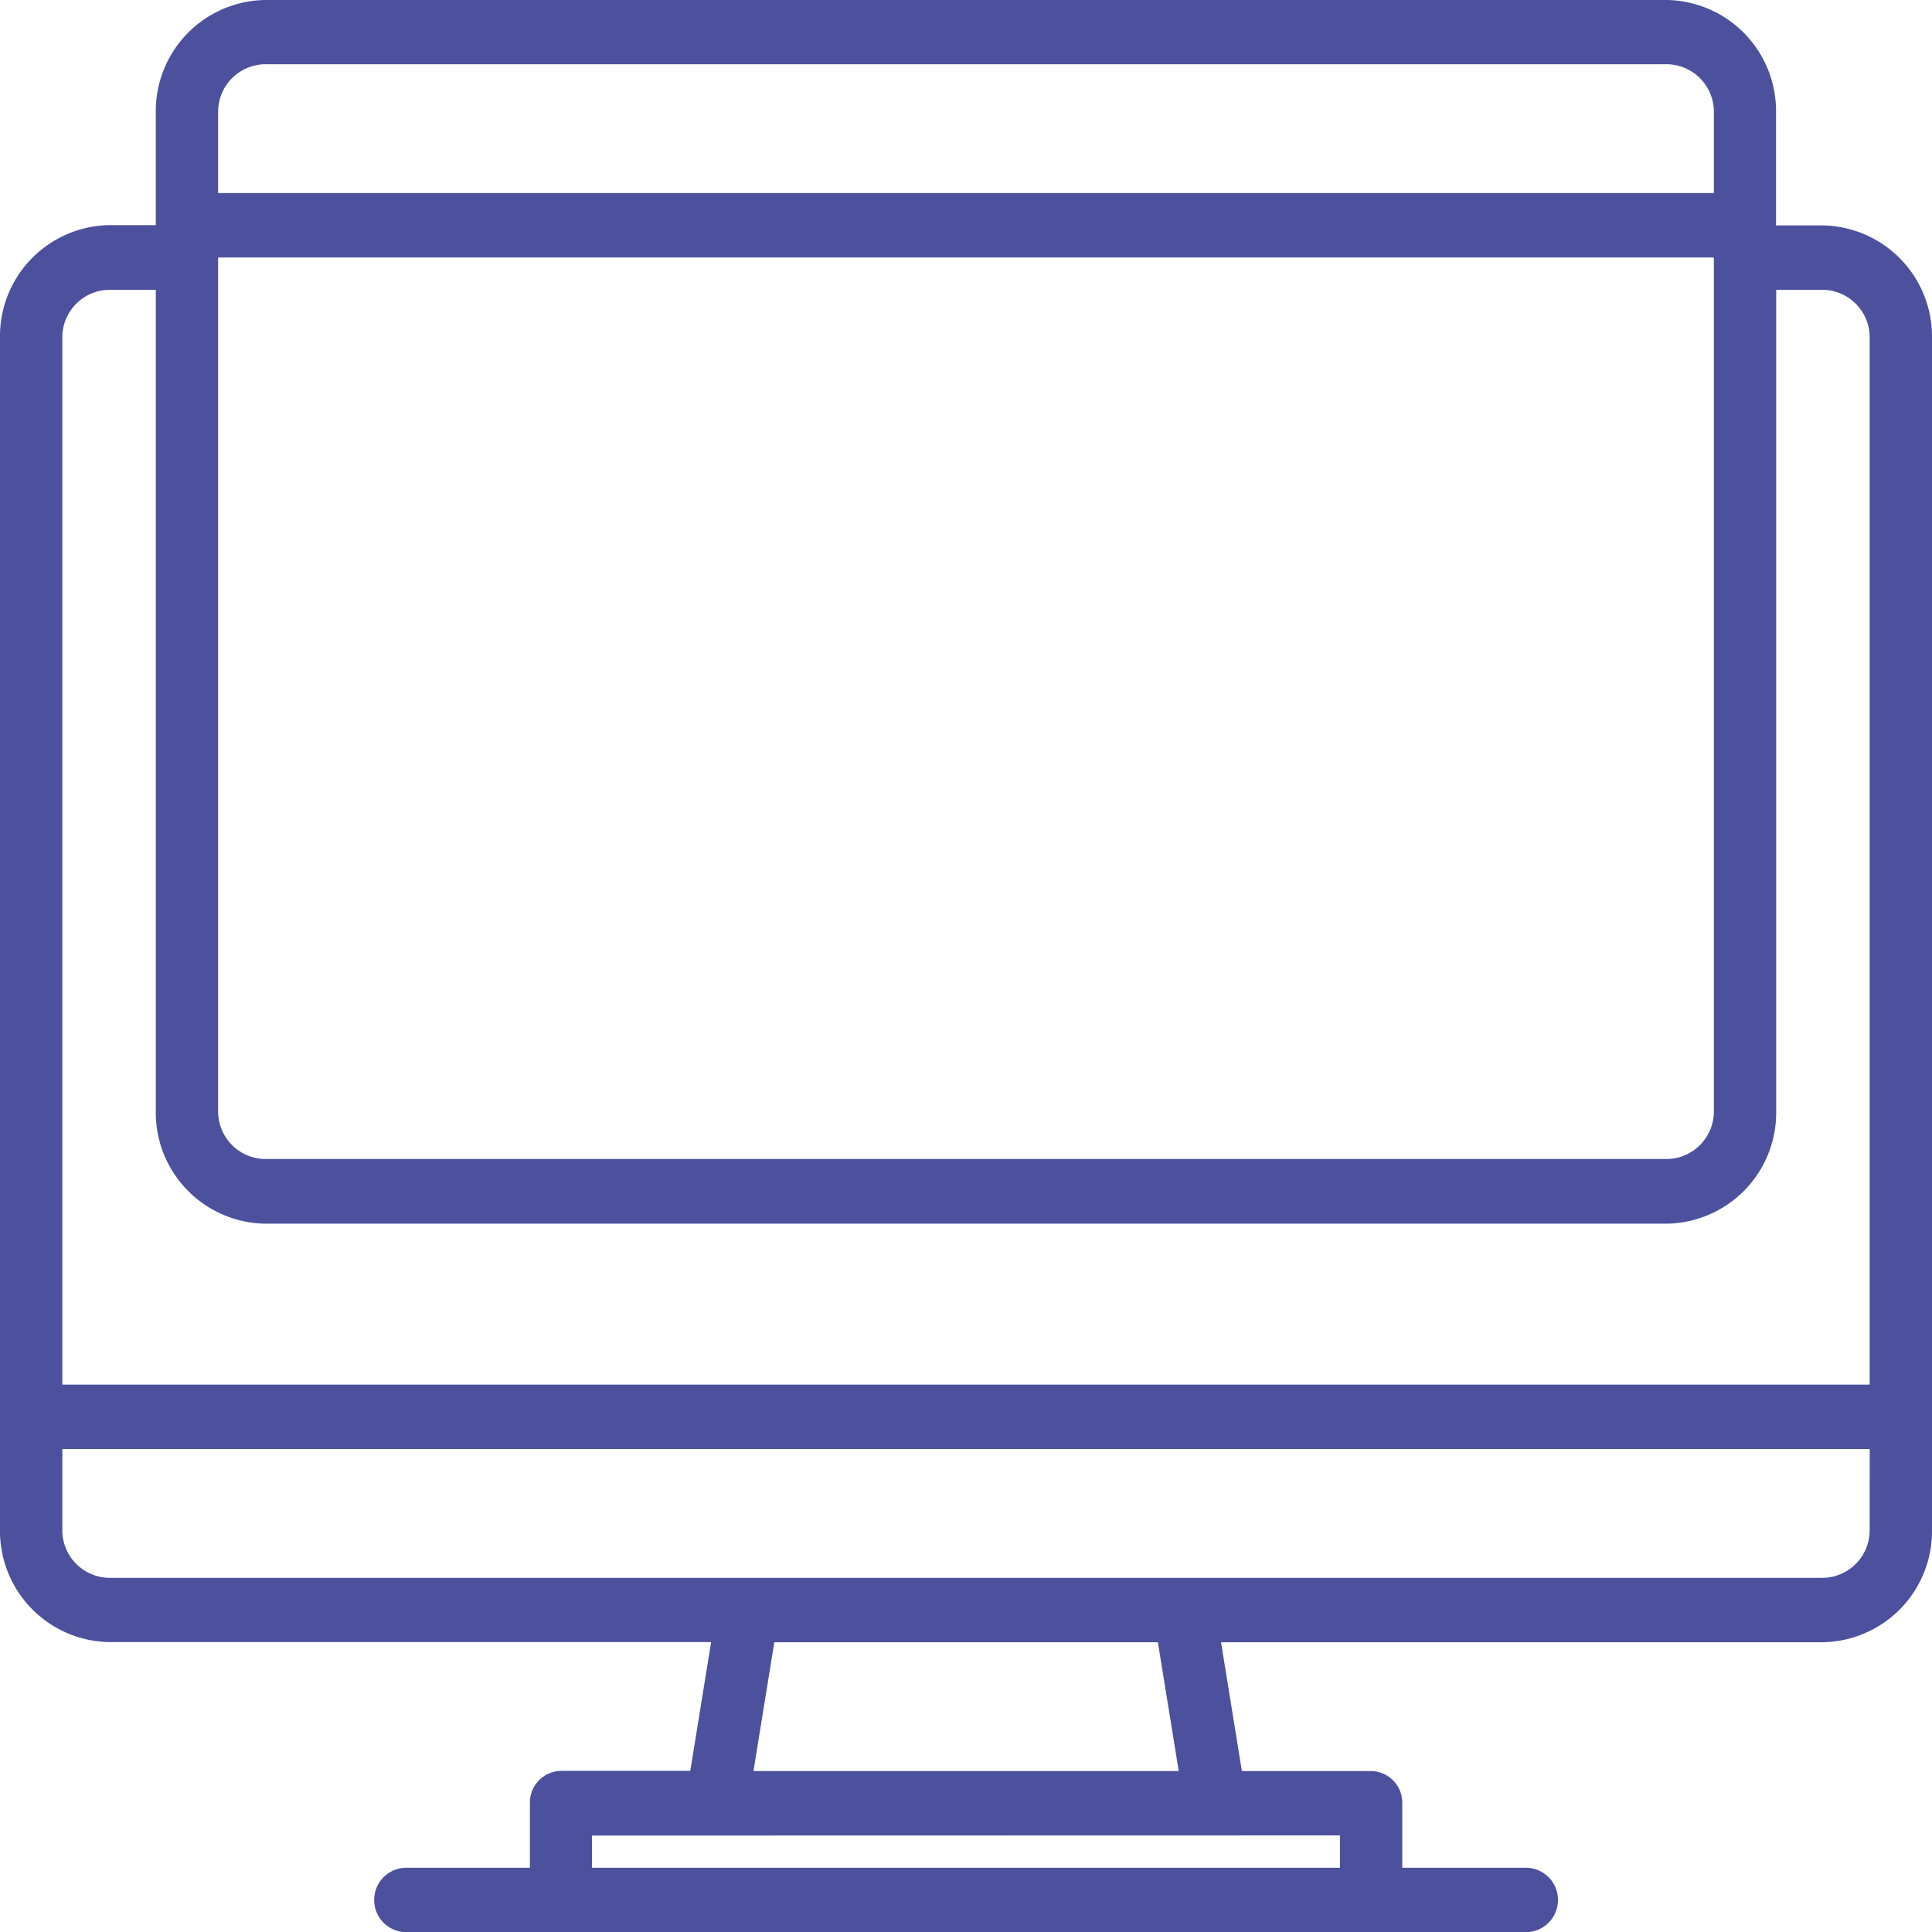 <svg xmlns="http://www.w3.org/2000/svg" width="46.341" height="46.341" viewBox="0 0 46.341 46.341">
  <path id="Caminho_1016" data-name="Caminho 1016" d="M51.725,21.407H50.6V18.7A2.664,2.664,0,0,0,47.988,16H14.353a2.664,2.664,0,0,0-2.616,2.7v2.7H10.616A2.664,2.664,0,0,0,8,24.11V52.687a2.664,2.664,0,0,0,2.616,2.7H25.057l-.5,3.089h-3.1a.76.76,0,0,0-.747.772V60.8h-2.99a.773.773,0,0,0,0,1.545H44.625a.773.773,0,0,0,0-1.545h-2.99V59.252a.76.76,0,0,0-.747-.772h-3.1l-.5-3.089H51.725a2.664,2.664,0,0,0,2.616-2.7V24.11A2.664,2.664,0,0,0,51.725,21.407ZM13.232,18.7a1.141,1.141,0,0,1,1.121-1.159H47.988A1.141,1.141,0,0,1,49.109,18.7v1.931H13.232Zm0,3.476H49.109V42.646A1.141,1.141,0,0,1,47.988,43.8H14.353a1.141,1.141,0,0,1-1.121-1.159ZM40.14,60.024V60.8H22.2v-.772ZM26.073,58.48l.5-3.089h9.2l.5,3.089Zm26.773-5.793a1.141,1.141,0,0,1-1.121,1.159H10.616a1.141,1.141,0,0,1-1.121-1.159V50.756H52.847Zm0-3.476H9.495V24.11a1.141,1.141,0,0,1,1.121-1.159h1.121v19.7a2.664,2.664,0,0,0,2.616,2.7H47.988a2.664,2.664,0,0,0,2.616-2.7v-19.7h1.121a1.141,1.141,0,0,1,1.121,1.159Z" transform="translate(-8 -16)" fill="#4d519d"/>
</svg>
